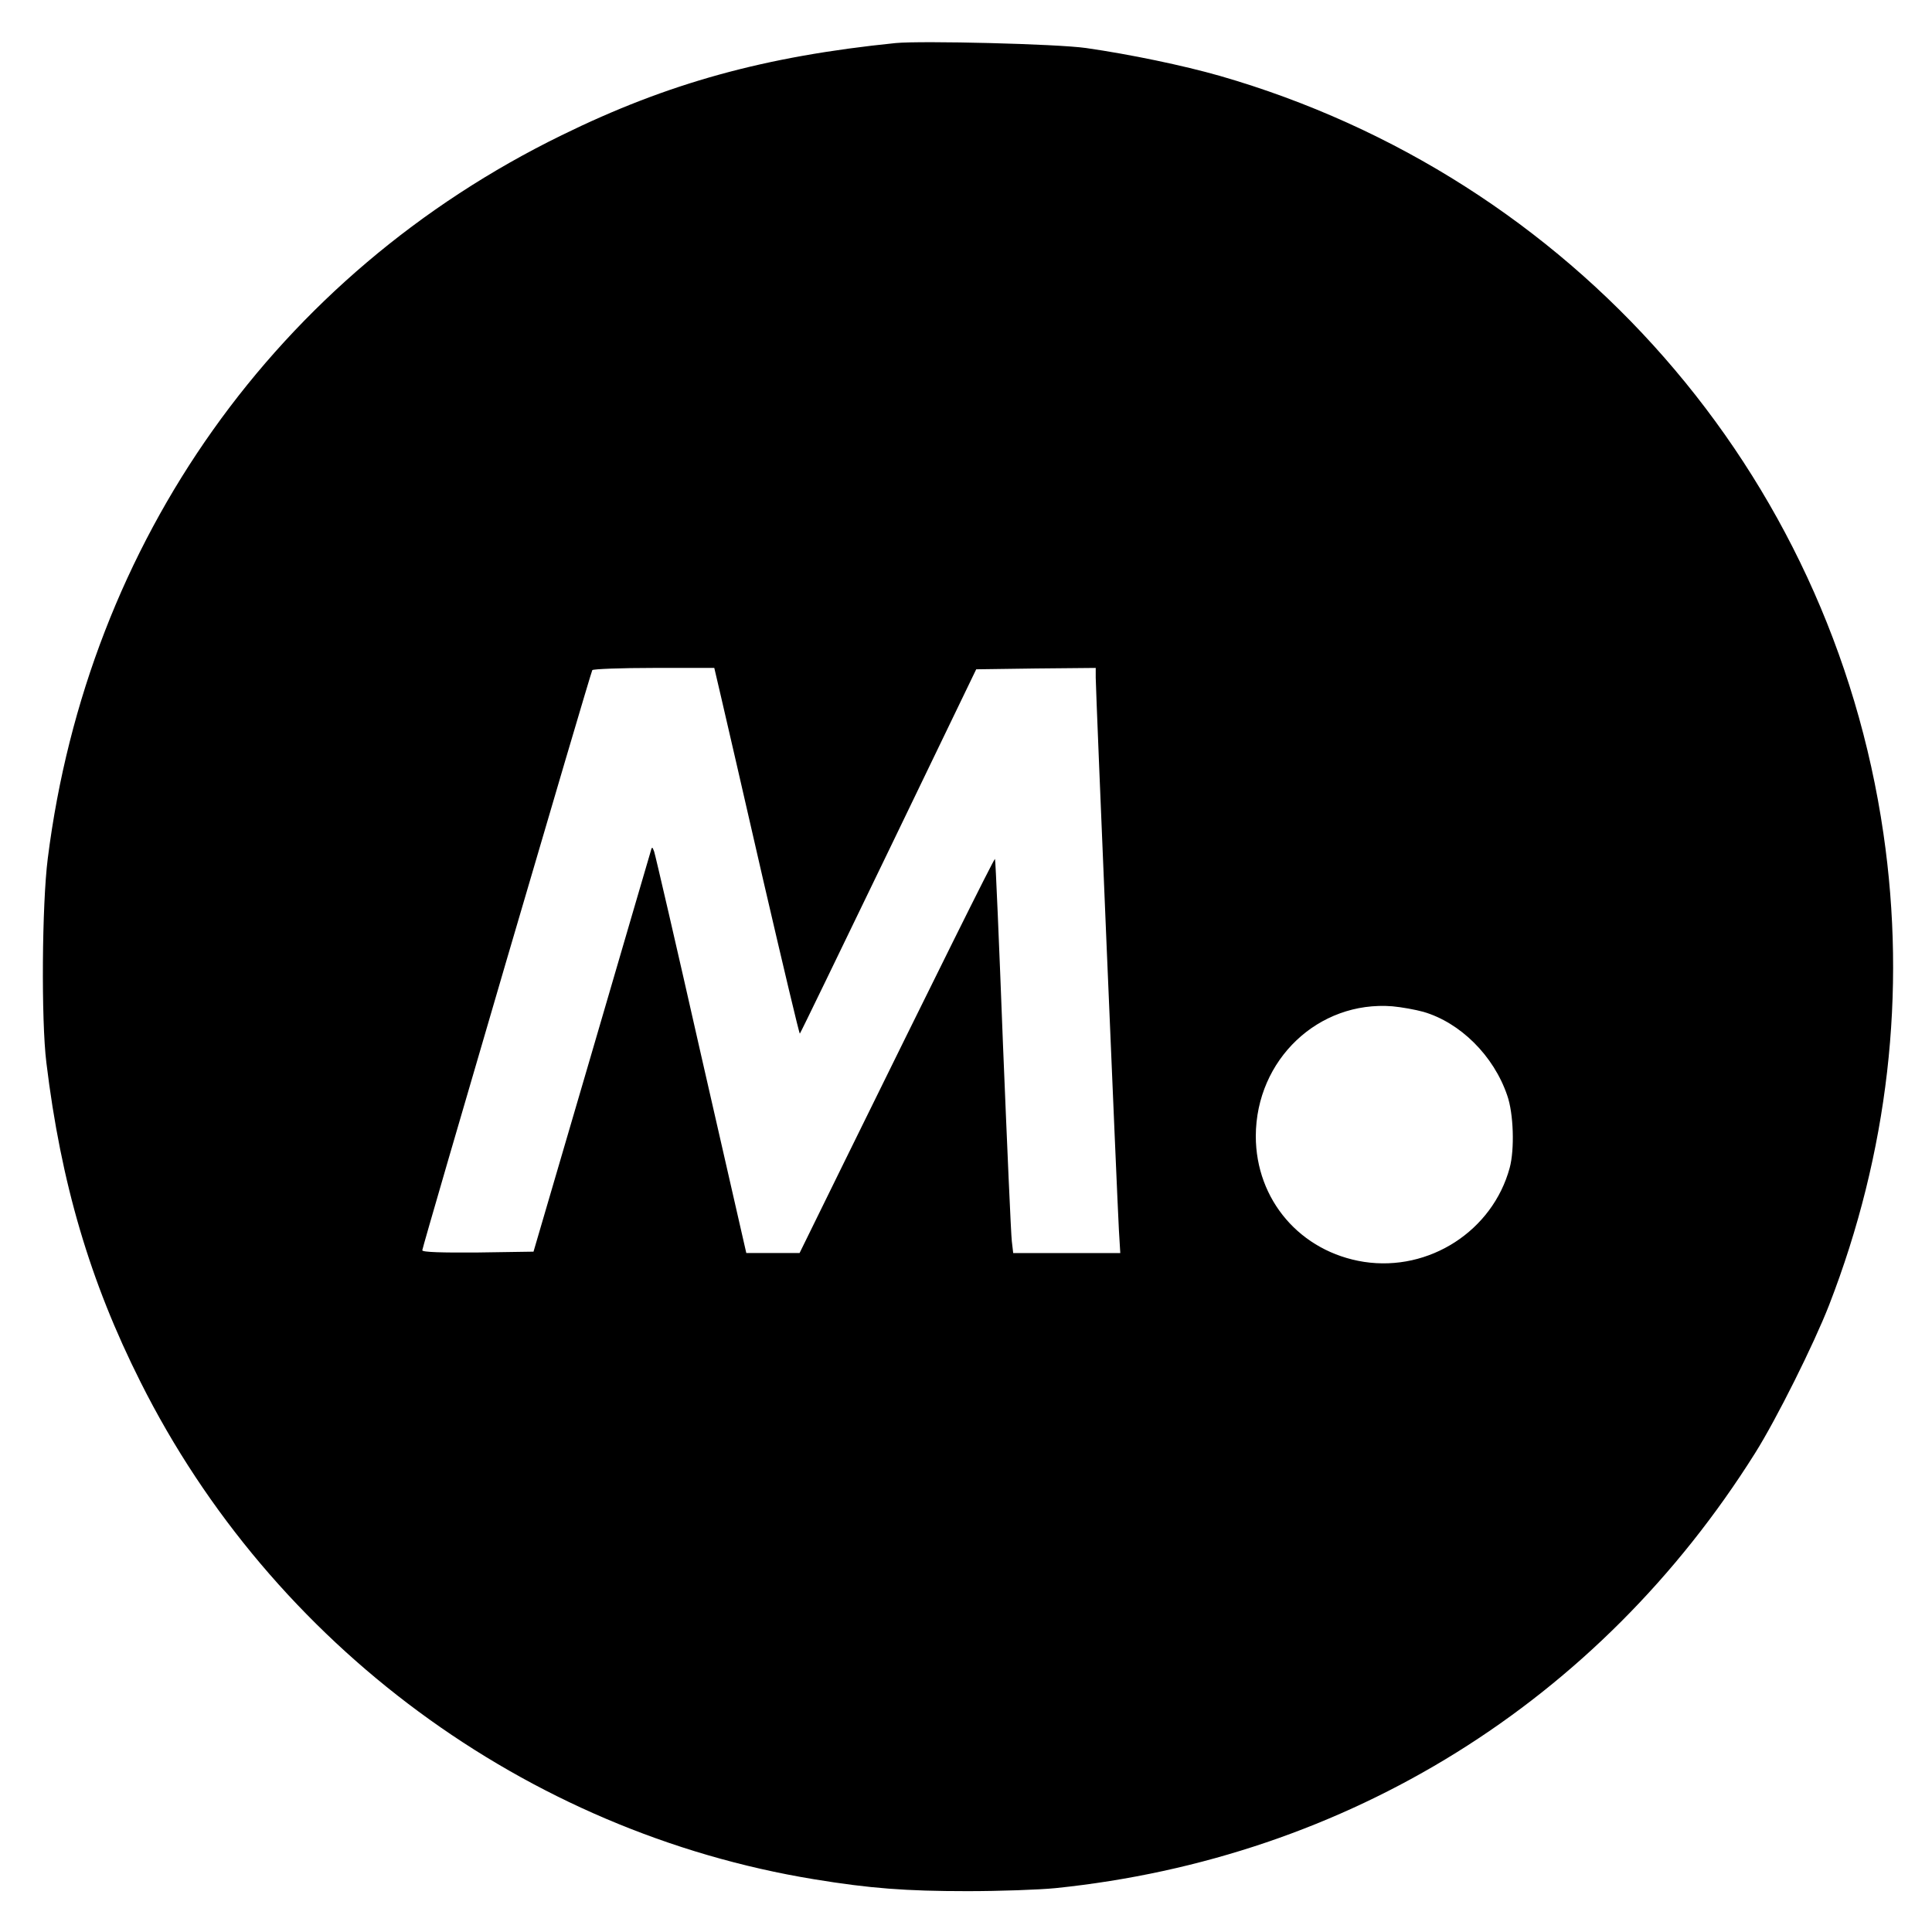 <svg xmlns="http://www.w3.org/2000/svg" width="933.333" height="933.333" version="1.0" viewBox="0 0 700 700"><path d="M324.5 15.6c-47.4 4.8-82.5 14.5-121 33.4C100.4 99.4 31.8 196 17.3 311.1c-2.1 16.6-2.4 58.5-.5 73.9 5.3 43.7 15.8 79.3 34.1 115.7C98.7 596.1 190.5 663.8 295 680.9c20.1 3.3 33.2 4.3 55.5 4.3 11.6 0 26-.5 32-1.1 105.8-10.9 196.8-67.5 253.4-157.6 7.8-12.4 21.3-39.5 26.8-53.6 21.4-55.1 28.1-113.3 19.7-170.9C663.4 171.2 569.7 64.3 442 27.5c-13.3-3.8-32.5-7.8-48.5-10.1-10.5-1.5-59.5-2.7-69-1.8m-63.2 237.1c1.4 6 8.3 35.9 15.3 66.5 7.1 30.6 13 55.5 13.2 55.3.2-.1 14.6-29.9 32.1-66.1l31.8-65.9 21.7-.3 21.6-.2v3.5c0 4.7 7.8 189.6 8.4 200.2l.5 8.3h-38.8l-.5-4.3c-.3-2.3-1.7-34.4-3.2-71.2-1.4-36.9-2.7-67.1-2.9-67.3-.3-.3-22.2 43.9-54.7 110L289.7 454h-19.3L254 382.2c-8.9-39.4-16.6-72.6-17-73.7-.7-1.9-.8-1.8-1.4.5-.4 1.4-10.1 34.4-21.5 73.5l-20.8 71-20.1.3c-13 .1-20.2-.1-20.2-.8 0-1.2 60.9-209 61.6-210.2.3-.4 10.3-.8 22.4-.8h21.8zm254.4 113.9c13.4 3.9 25.5 15.9 30.4 30.3 2.3 6.5 2.7 19.5.9 26.2-6.2 22.9-29.2 37.7-52.8 34.1-23-3.6-39.2-22.4-39.2-45.6.1-27.7 22.7-49.1 49.5-47 3.3.3 8.3 1.2 11.2 2"/></svg>